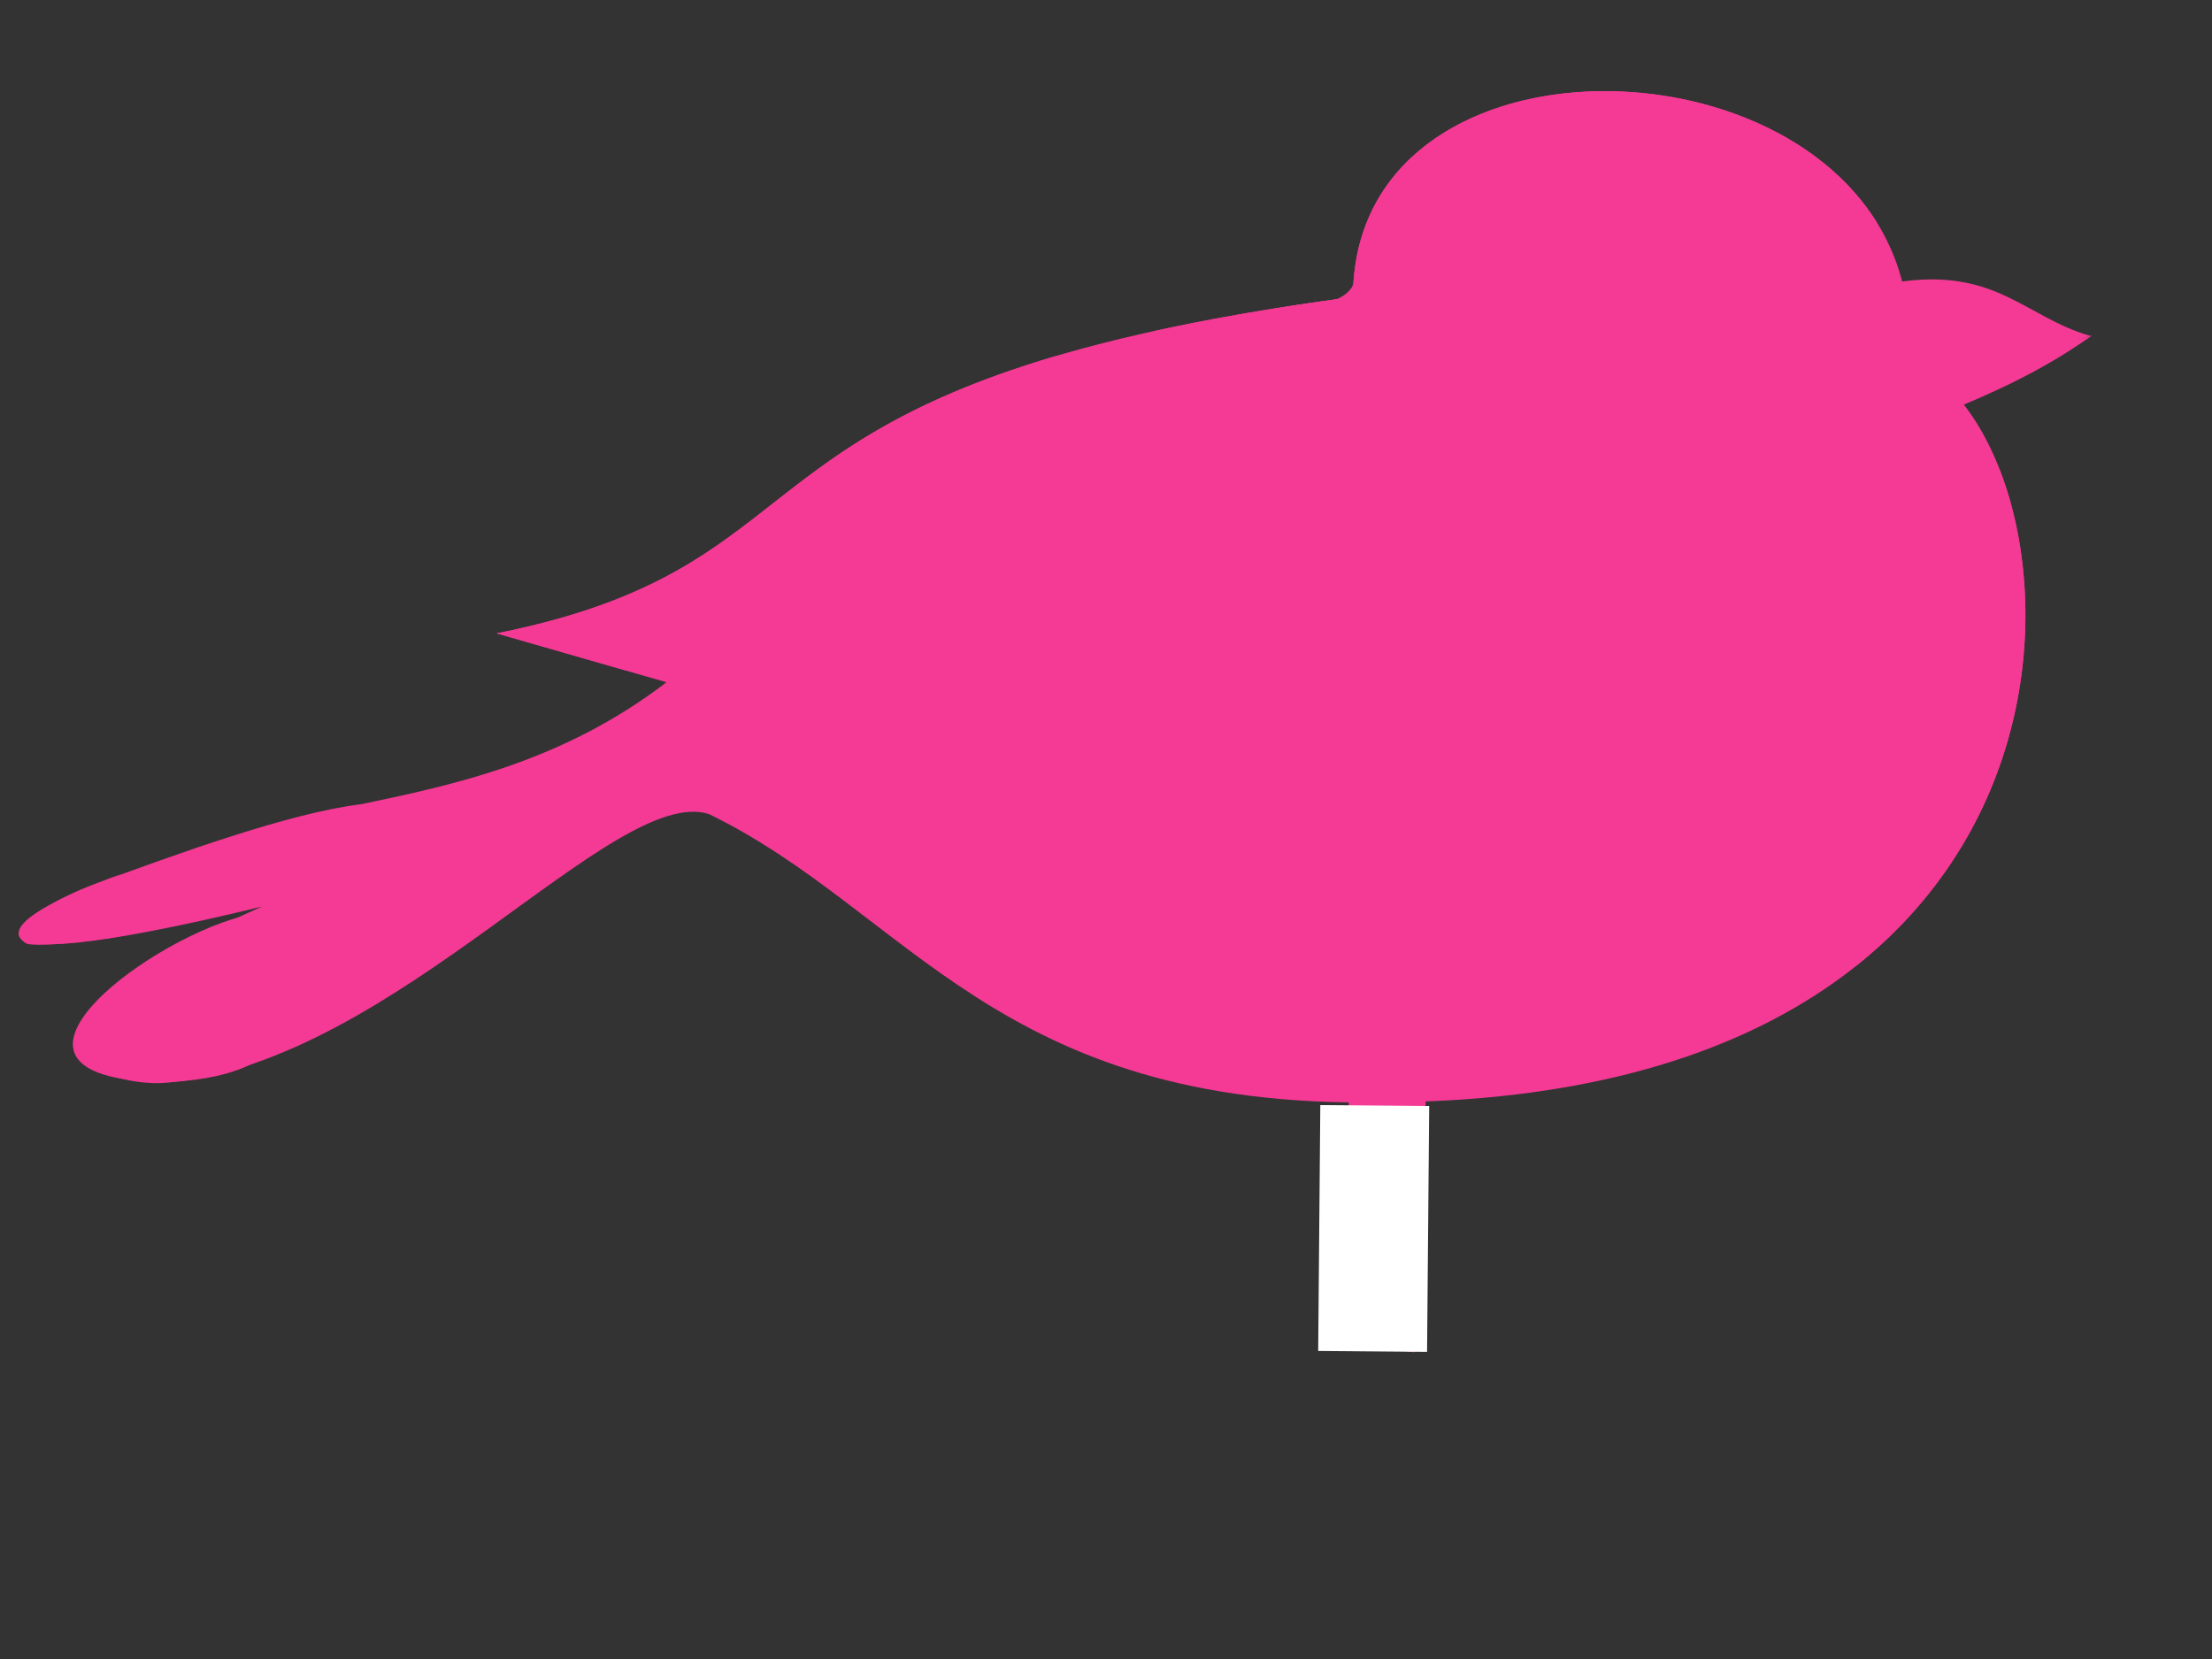 <?xml version="1.0"?><svg width="640" height="480" xmlns="http://www.w3.org/2000/svg">
 <rect width="100%" height="100%" fill="#333333" stroke="none"/>
 <title>Black Bird</title>

 <g>
  <title>Layer 1</title>
  <g id="capa1" transform="rotate(8.232, 304.494, 189.551)">
   <g id="g11118">
    <path id="path11109" fill="#f43a94" fill-rule="evenodd" stroke-width="1px" d="m408.018,306.233l2.995,68.845l25.963,-0.894l-7.988,-81.362l-22.968,0.894l1.998,12.517z"/>
    <path id="path11073" fill="#f43a94" fill-rule="evenodd" stroke-width="1px" d="m530.301,47.967c28.174,-8.847 38.726,4.561 58.105,7.157c-26.638,14.161 -40.214,10.359 -66.529,16.887l8.424,-24.044z"/>
    <path id="path11075" fill="#f43a94" fill-rule="evenodd" stroke-width="1px" d="m589.009,54.908c-13.165,12.479 -26.004,20.823 -46.793,32.721l-22.644,-19.565c26.469,-3.396 46.195,-2.018 69.437,-13.156z"/>
    <path id="path11069" fill="#f43a94" fill-rule="evenodd" stroke-width="1px" d="m375.719,74.541c-12.496,-87.172 155.91,-98.912 161.69,-4.768c55.078,12.5 100.871,201.648 -120.407,234.243c-109.427,17.674 -142.816,-35.06 -204.267,-54.725c-28.433,-4.761 -79.505,83.587 -143.125,99.116c-14.983,4.509 -65.105,-1.389 18.952,-54.099c-96.157,38.554 -68.94,11.324 -48.978,0.569c22.635,-12.194 52.793,-28.479 73.237,-34.031c25.714,-9.394 55.824,-20.46 82.283,-47.537l-50.654,-6.964c99.916,-35.528 48.896,-80.303 231.268,-131.804l0,0z"/>
    <path id="path11071" fill="#f43a94" stroke-dashoffset="0" stroke-linecap="round" stroke-linejoin="round" stroke-miterlimit="4" stroke-width="3" d="m505.875,45.069a11.65,11.821 0 1 1 -0.215,-0.966"/>
    <path id="path11082" fill="#f43a94" fill-rule="evenodd" stroke-width="1px" d="m568.144,97.337c-9.182,20.254 -71.328,47.846 -108.86,52.369c81.918,59.208 80.332,75.03 88.07,95.675c45.388,-48.092 41.145,-111.868 20.79,-148.044z"/>
    <path id="path11087" fill="#f43a94" fill-rule="evenodd" stroke-width="1px" d="m375.55,72.904c0.064,0.552 0.106,1.098 0.186,1.656c-7.856,2.218 -15.277,4.437 -22.298,6.63l-60.791,22.771c-85.1,39.236 -67.794,73.799 -148.17,102.378l38.194,5.231c4.816,-0.209 9.489,0.235 13.905,1.706c85.202,-46.585 161.257,-15.698 234.582,-60.306c-22.936,-26.029 -65.872,-21.48 -55.608,-80.066z"/>
    <path id="path11079" fill="#f43a94" fill-rule="evenodd" stroke-width="1px" d="m438.174,5.33c-35.173,5.459 -65.534,27.804 -62.947,64.487c0.504,2.612 -2.58,5.205 -4.16,6.075c-19.478,5.613 -36.2,11.15 -50.693,16.599l-1.965,1.371c97.032,3.236 124.911,-95.436 205.364,-58.516c-0.092,-1.263 -0.499,-2.534 -1.135,-3.844c-19.162,-22.781 -53.651,-30.954 -84.464,-26.172l0,-0z"/>
    <path id="path11111" fill="#f43a94" fill-rule="evenodd" stroke-width="1px" d="m83.022,298.046c-27.226,11.468 -73.936,58.938 -13.388,50.338c21.569,-4.758 21.55,-9.515 32.32,-14.273c-49.287,17.689 -58.762,-4.347 -18.932,-36.065z"/>
    <path id="path11116" fill="#f43a94" fill-rule="evenodd" stroke-width="1px" d="m46.856,290.839c-19.374,12.82 -33.229,24.713 8.003,15.487c-1.108,1.651 -30.746,9.986 -32.64,8.127c-1.034,-0.768 -11.686,-3.938 24.637,-23.614z"/>
   </g>
  </g>
  <rect id="svg_1" fill="#ffffff" stroke="#000000" stroke-width="0" transform="rotate(0.494)" x="384.748" y="316.432" width="31.503" height="71.135"/>
 </g>
</svg>